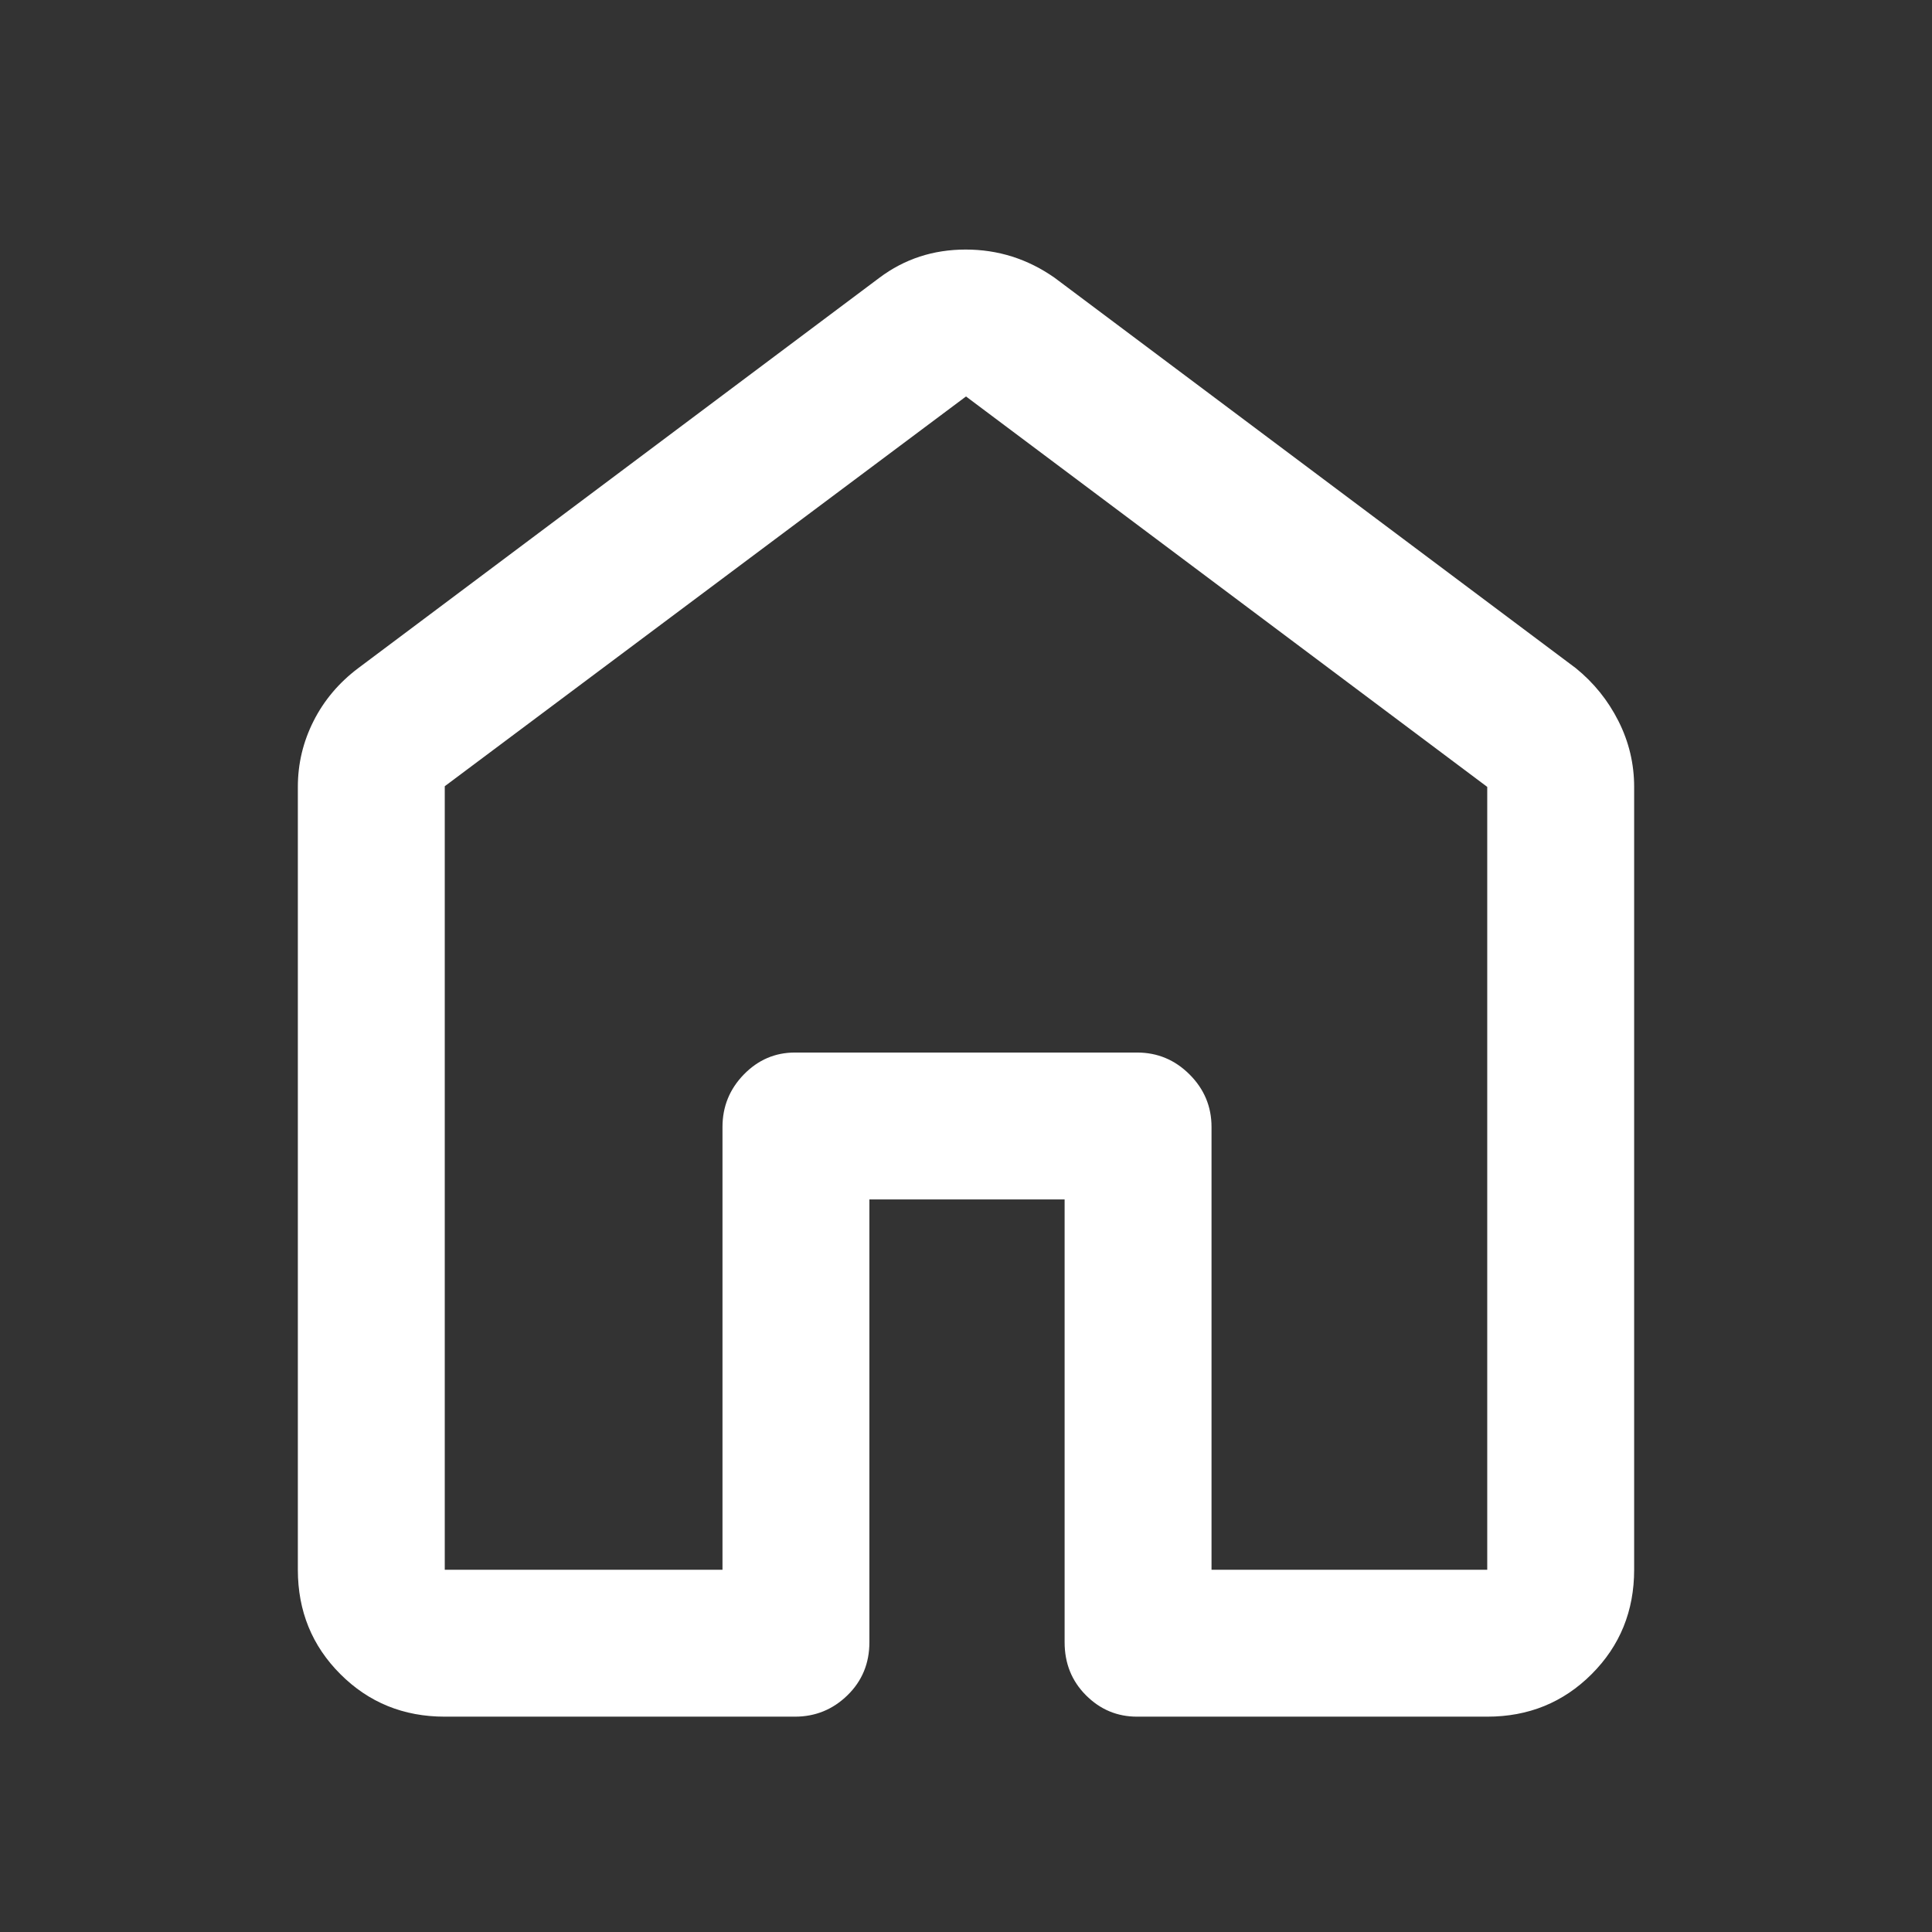 <svg xmlns="http://www.w3.org/2000/svg" height="48px" viewBox="0 -960 960 960" width="48px" fill="#fff"><rect x="0" y="-960" width="960" height="960" fill="#333333" stroke="none"/><path d="M221-180h138v-220q0-15.2 10.61-26.1Q380.23-437 395-437h170q15.2 0 26.1 10.9Q602-415.2 602-400v220h137v-389L480-763 221-569.33V-180Zm-73 0v-389q0-17.26 7.8-32.7 7.79-15.44 22.2-26.3l259-194q18.68-14 42.84-14Q504-836 524-822l259 194q13.41 10.86 21.2 26.3 7.8 15.44 7.8 32.7v389q0 30.75-21.12 51.87Q769.75-107 739-107H565q-14.78 0-25.39-10.63Q529-128.25 529-144v-220h-97v220q0 15.75-10.9 26.37Q410.2-107 395-107H221q-30.75 0-51.87-21.13Q148-149.25 148-180Zm332-292Z"/></svg>